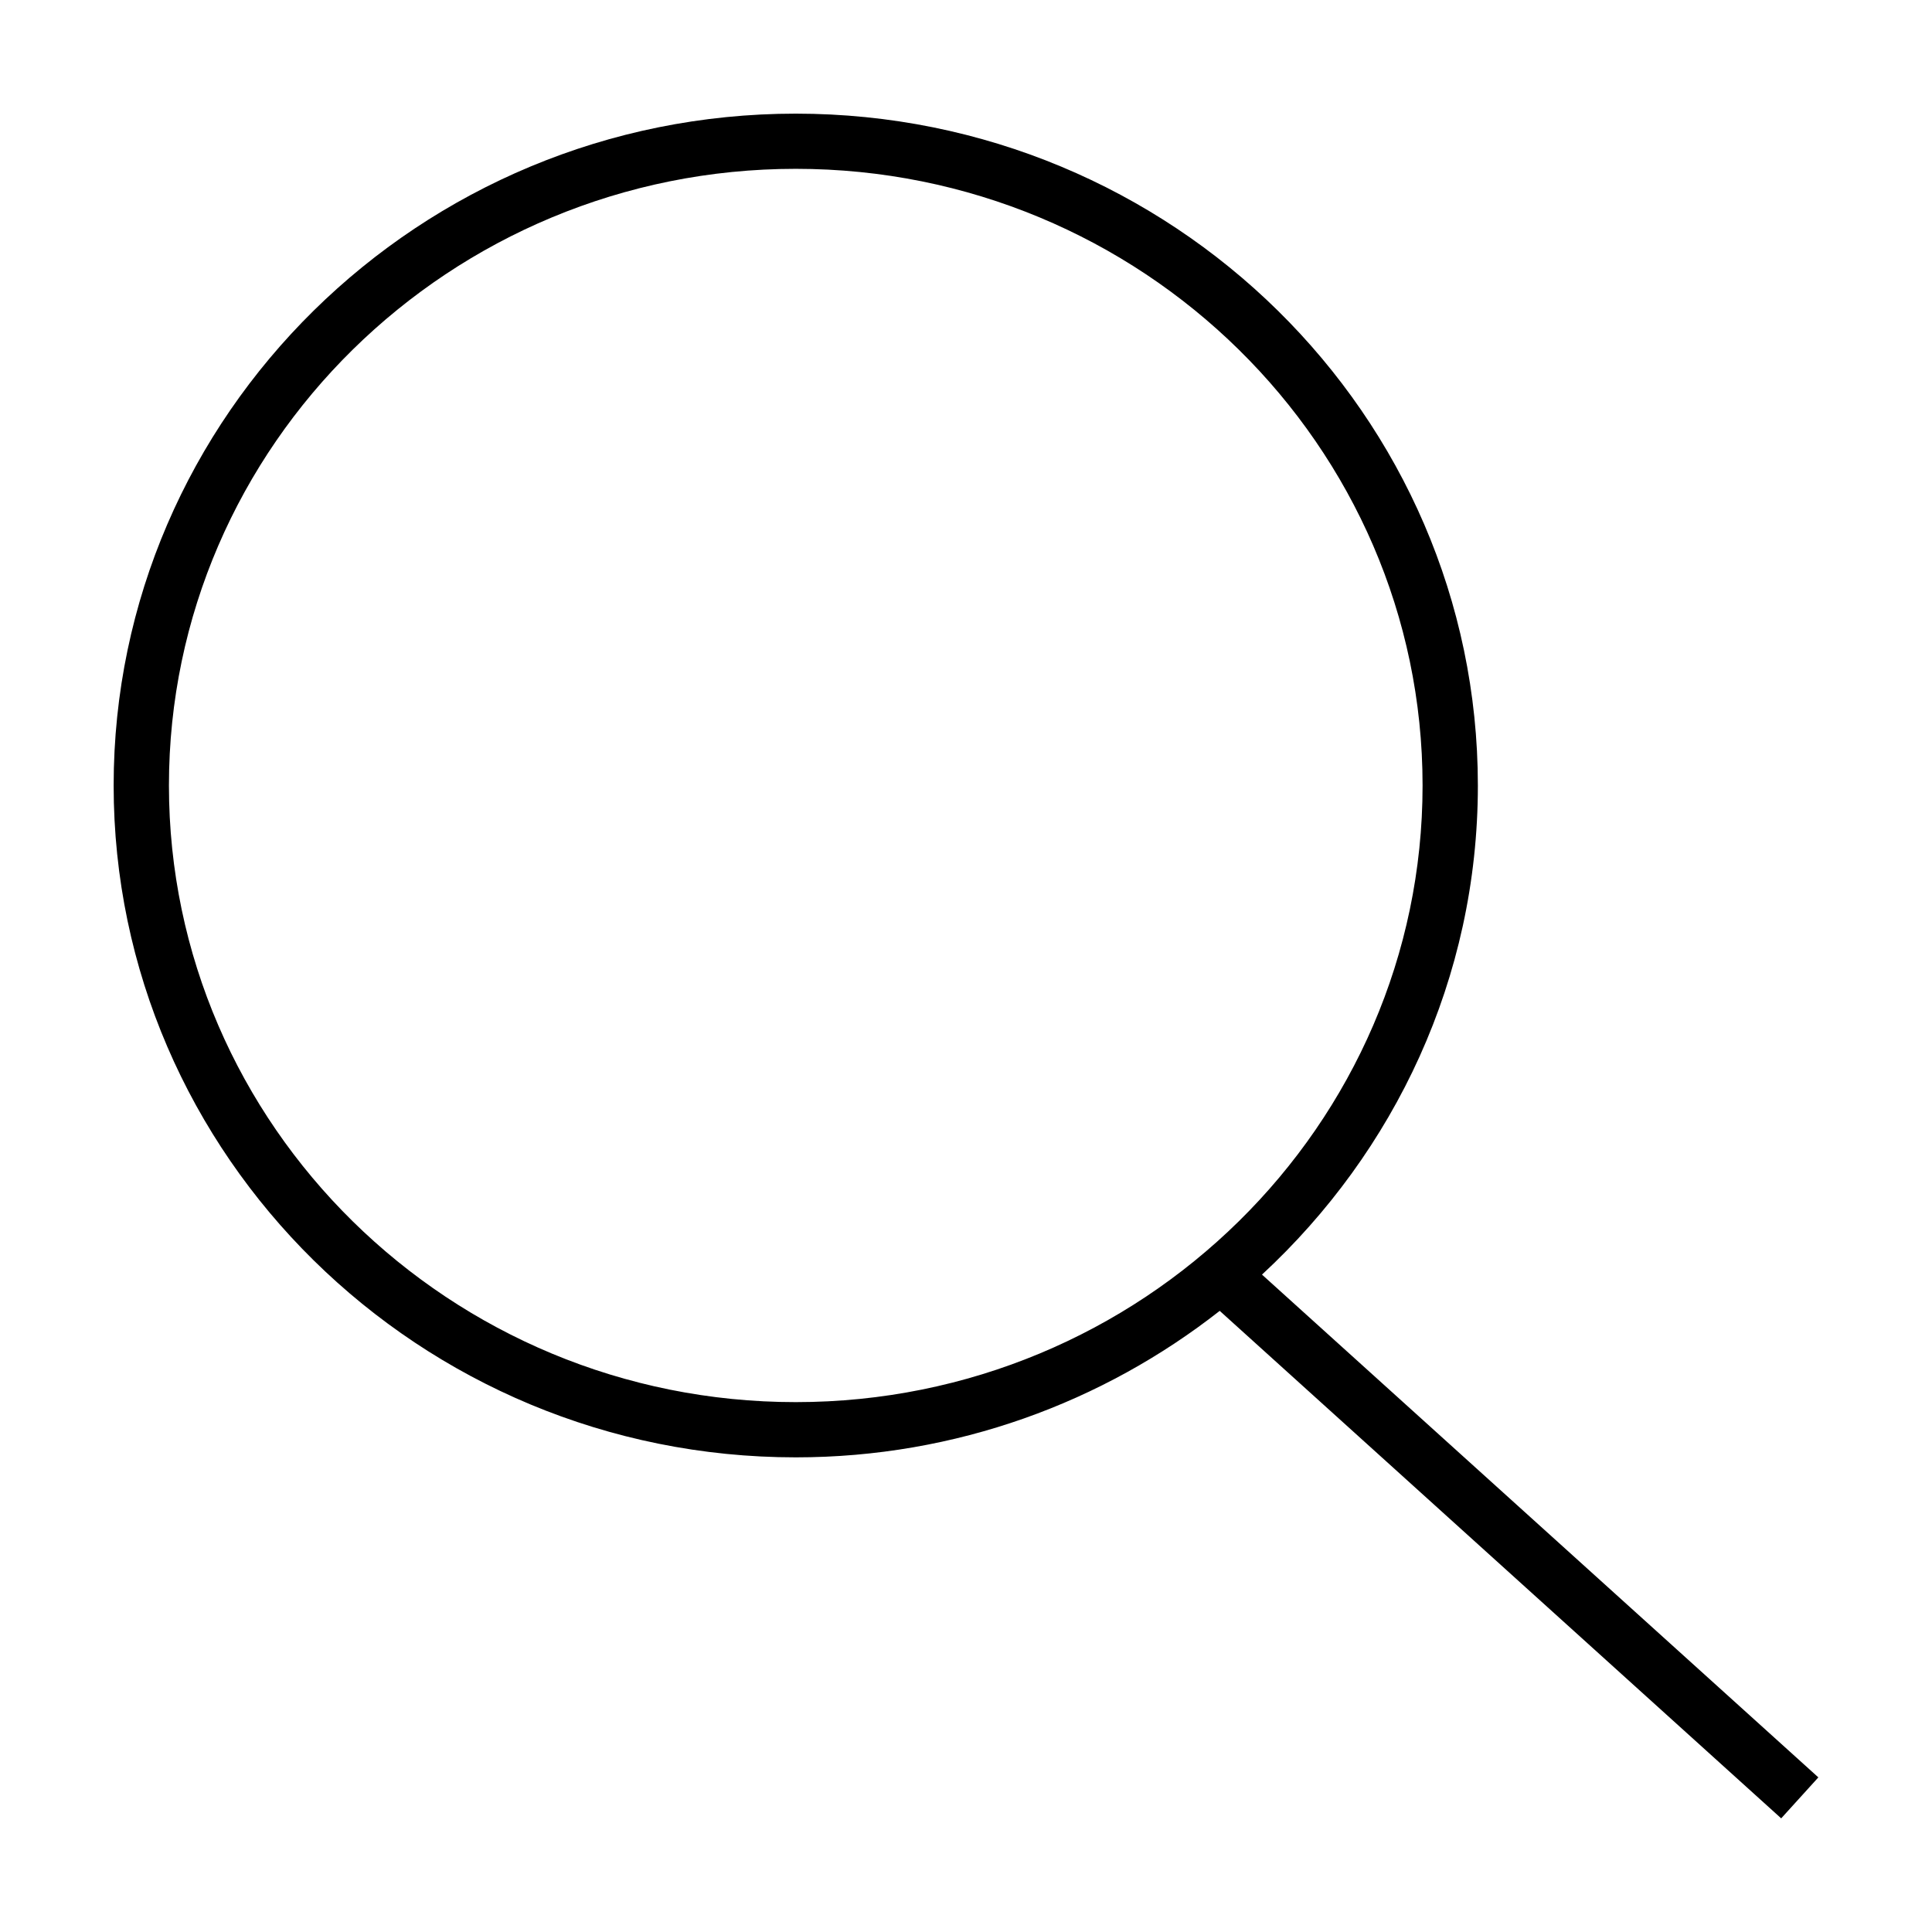 <?xml version="1.0" encoding="UTF-8"?>
<!-- Generator: Adobe Illustrator 25.3.0, SVG Export Plug-In . SVG Version: 6.00 Build 0)  -->
<svg xmlns="http://www.w3.org/2000/svg" xmlns:xlink="http://www.w3.org/1999/xlink" version="1.1" id="Ebene_1" x="0px" y="0px" viewBox="0 0 34 34" style="enable-background:new 0 0 34 34;" xml:space="preserve">
<g>
	<path d="M32,31.279l-9.791-8.848c2.332-2.158,3.799-5.213,3.799-8.607C26.008,7.304,20.623,2,14.004,2S2,7.304,2,13.823   c0,6.52,5.385,11.824,12.004,11.824c2.819,0,5.41-0.969,7.461-2.578L31.346,32L32,31.279z M2.973,13.823   c0-5.984,4.948-10.852,11.031-10.852s11.031,4.868,11.031,10.852s-4.948,10.852-11.031,10.852   C7.921,24.676,2.973,19.807,2.973,13.823z"></path>
</g>
</svg>
